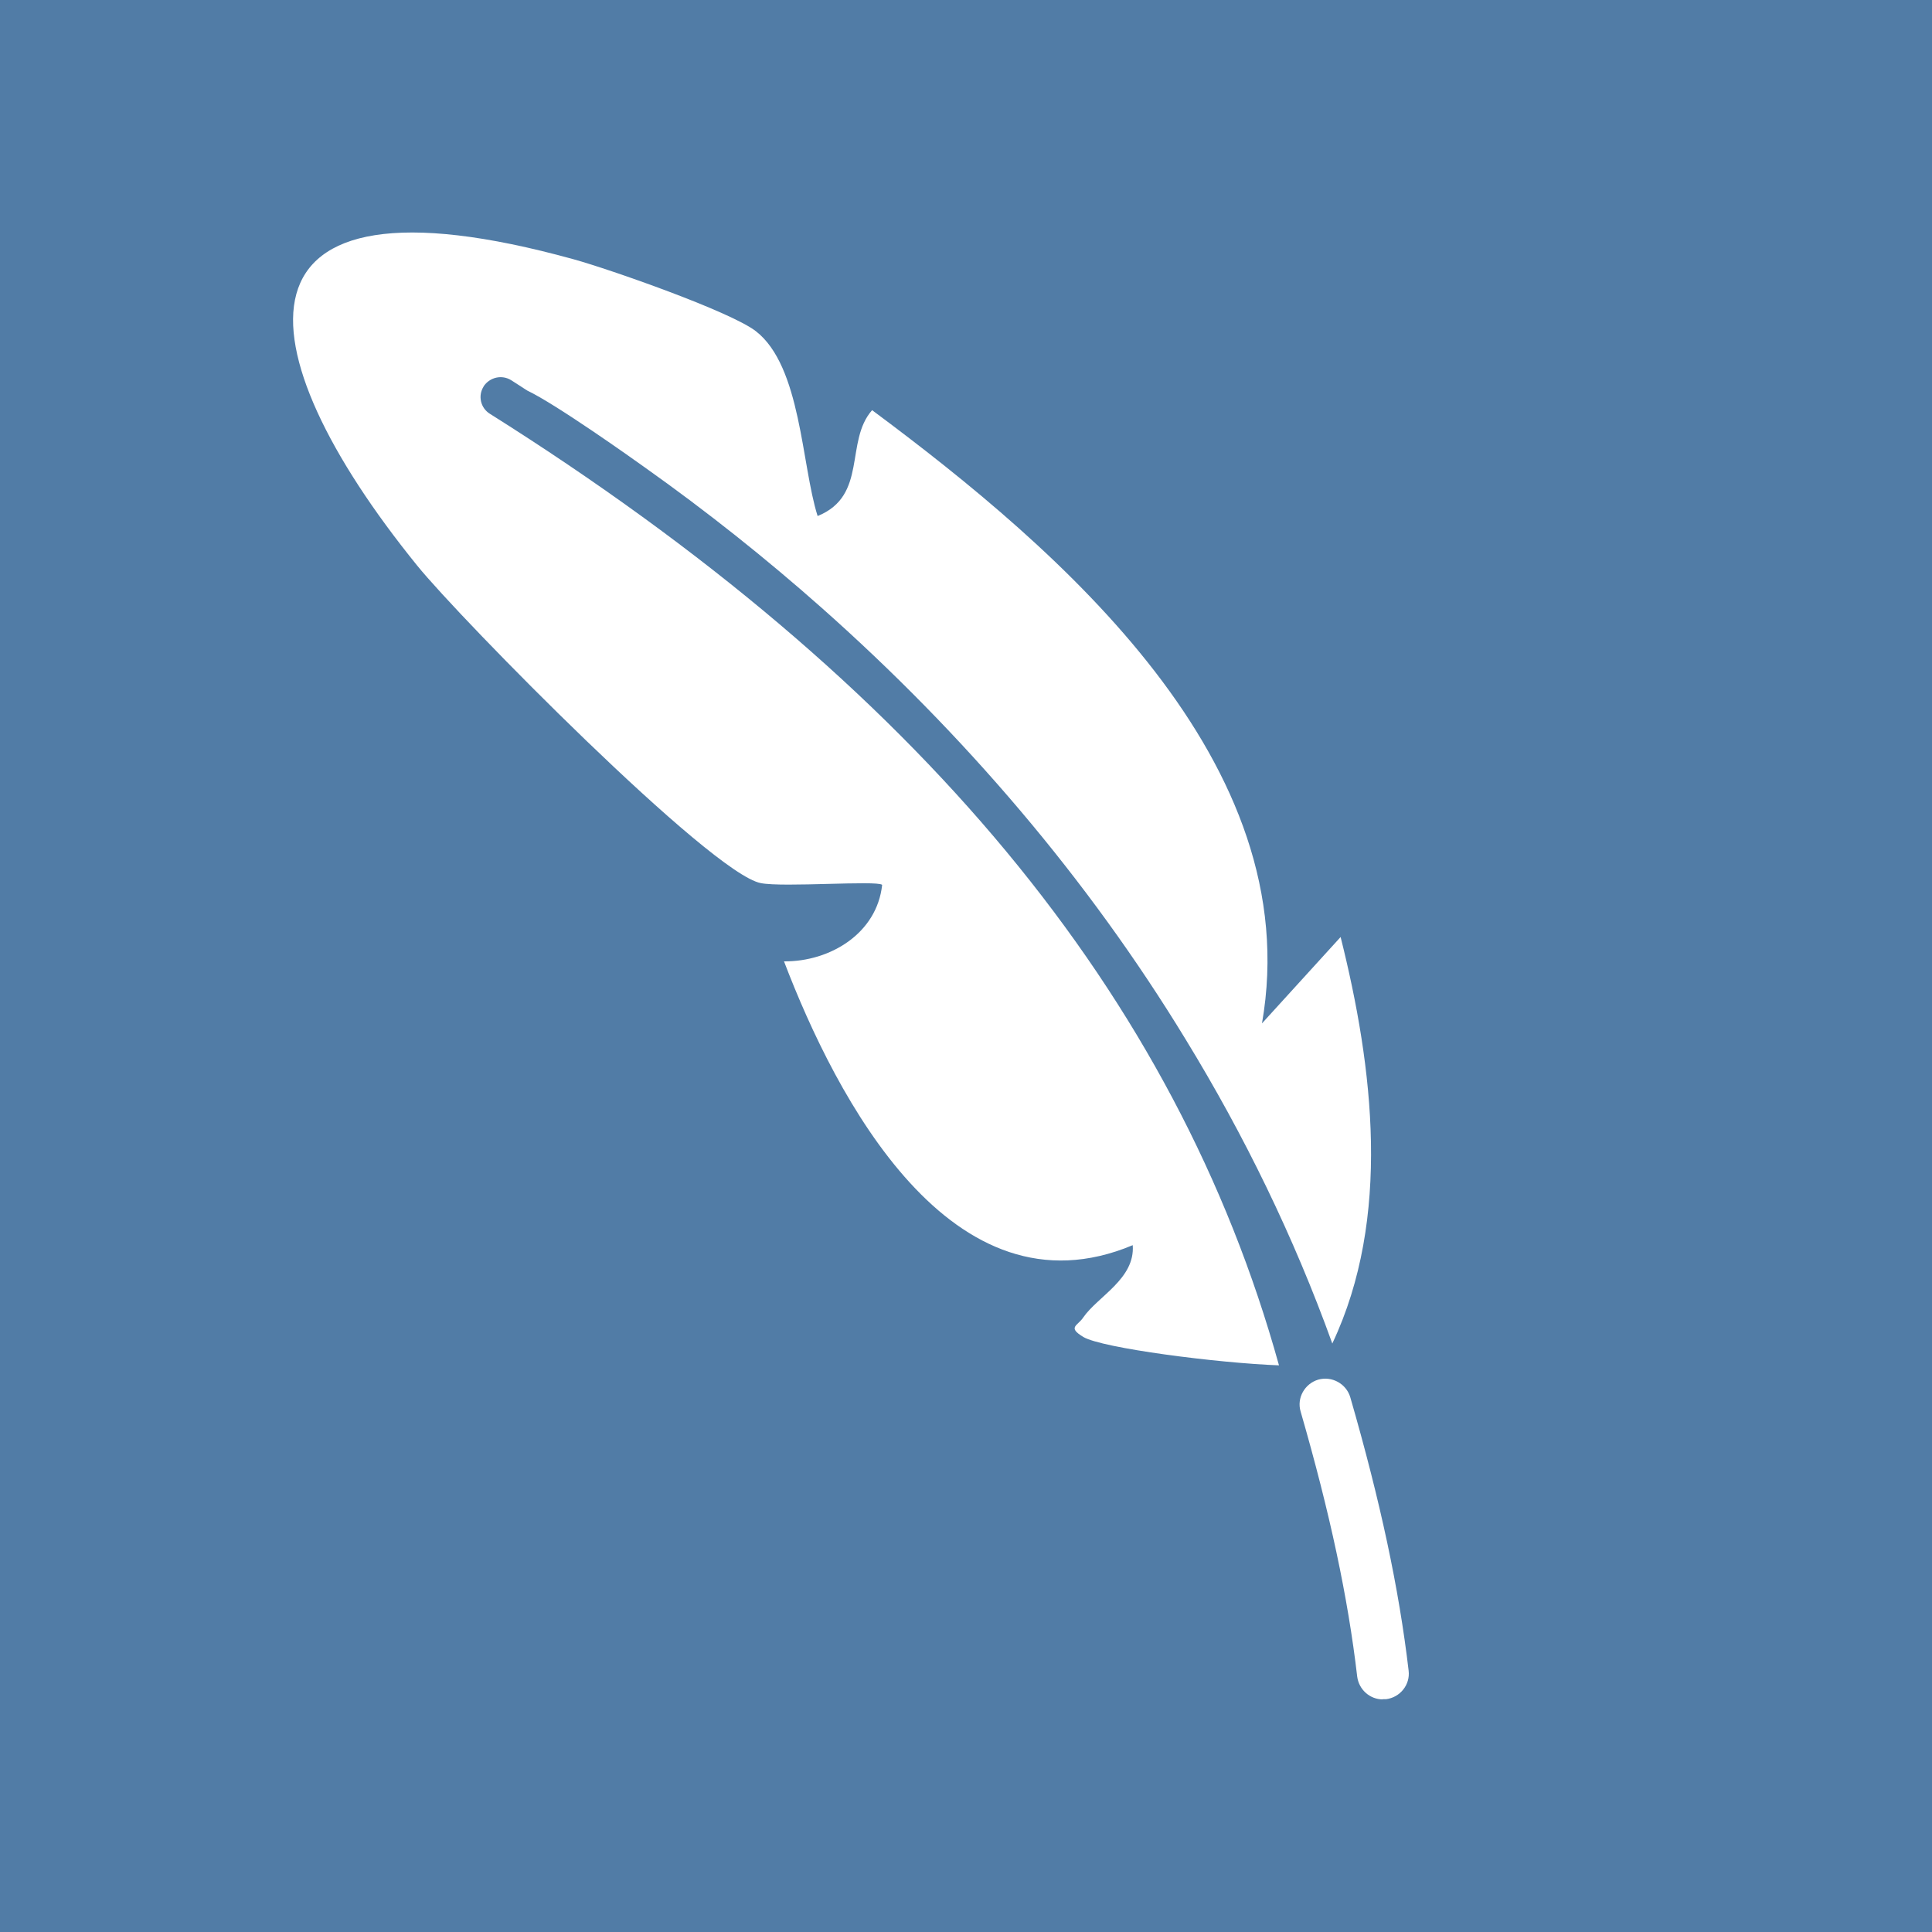 <?xml version="1.0" encoding="UTF-8"?>
<svg id="Layer_2" data-name="Layer 2" xmlns="http://www.w3.org/2000/svg" xmlns:xlink="http://www.w3.org/1999/xlink" viewBox="0 0 100 100">
  <defs>
    <style>
      .cls-1 {
        fill: #fff;
      }

      .cls-2 {
        fill: none;
      }

      .cls-3 {
        fill: #517ca6;
      }

      .cls-4 {
        clip-path: url(#clippath);
      }
    </style>
    <clipPath id="clippath">
      <rect class="cls-2" width="100" height="100"/>
    </clipPath>
  </defs>
  <g id="Layer_1-2" data-name="Layer 1">
    <rect class="cls-3" width="100" height="100"/>
    <g class="cls-4">
      <path class="cls-1" d="M25.03,20.01c-.3.47-.16,1.11.33,1.41,22.16,13.95,35.52,30.07,40.84,49.25-3.19-.12-9.16-.89-10.13-1.47-.84-.51-.29-.57,0-1.01.75-1.09,2.69-2,2.56-3.74-9.37,3.93-15.36-7.64-18.05-14.69,2.39.02,4.81-1.45,5.08-3.96-.26-.24-5.12.14-6.28-.09-2.59-.49-15.55-13.67-17.79-16.44-9.13-11.27-10.24-20.92,8.1-15.85,1.88.52,8.11,2.7,9.43,3.72,2.35,1.82,2.36,6.93,3.2,9.57,2.61-1.06,1.39-3.86,2.82-5.48,9.77,7.26,22.54,18.24,20.18,31.74l4.07-4.47c1.69,6.75,2.64,14.54-.43,21.04-1.99-5.52-4.55-10.77-7.59-15.74-5.07-8.33-11.5-15.83-18.83-22.33-2.91-2.58-5.97-5.01-9.14-7.26-.67-.48-4.62-3.29-6.12-4-.01-.02-.02-.02-.03-.02-.27-.18-.53-.34-.79-.51-.48-.3-1.11-.16-1.43.32"/>
      <path class="cls-1" d="M71.57,87.96c-.66,0-1.23-.5-1.32-1.17-.48-4.11-1.41-8.47-2.93-13.73-.21-.7.21-1.44.91-1.65.71-.2,1.45.21,1.66.91,1.56,5.4,2.52,9.9,3.02,14.15.09.73-.44,1.39-1.17,1.48-.05,0-.11,0-.17,0"/>
    </g>
  </g>
</svg>